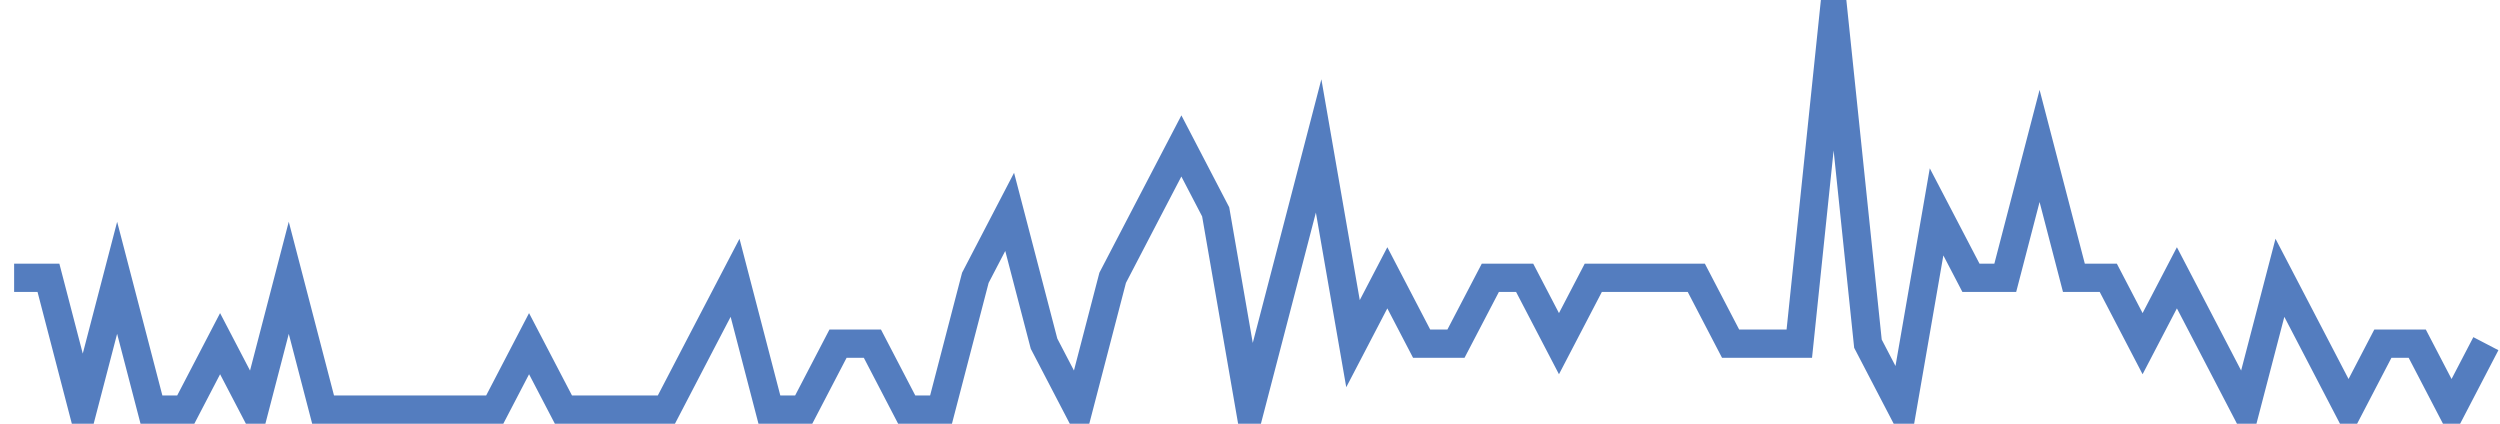 <?xml version="1.0" encoding="UTF-8"?>
<svg xmlns="http://www.w3.org/2000/svg" xmlns:xlink="http://www.w3.org/1999/xlink" width="177pt" height="30pt" viewBox="0 0 177 30" version="1.1">
<g id="surface8286546">
<path style="fill:none;stroke-width:2;stroke-linecap:butt;stroke-linejoin:miter;stroke:rgb(32.941%,49.02%,74.902%);stroke-opacity:1;stroke-miterlimit:10;" d="M 1 19.668 L 3.43 19.668 L 5.859 29 L 8.293 19.668 L 10.723 29 L 13.152 29 L 15.582 24.332 L 18.016 29 L 20.445 19.668 L 22.875 29 L 35.027 29 L 37.457 24.332 L 39.891 29 L 47.18 29 L 49.609 24.332 L 52.043 19.668 L 54.473 29 L 56.902 29 L 59.332 24.332 L 61.766 24.332 L 64.195 29 L 66.625 29 L 69.055 19.668 L 71.484 15 L 73.918 24.332 L 76.348 29 L 78.777 19.668 L 81.207 15 L 83.641 10.332 L 86.07 15 L 88.5 29 L 90.93 19.668 L 93.359 10.332 L 95.793 24.332 L 98.223 19.668 L 100.652 24.332 L 103.082 24.332 L 105.516 19.668 L 107.945 19.668 L 110.375 24.332 L 112.805 19.668 L 120.098 19.668 L 122.527 24.332 L 127.391 24.332 L 129.82 1 L 132.25 24.332 L 134.68 29 L 137.109 15 L 139.543 19.668 L 141.973 19.668 L 144.402 10.332 L 146.832 19.668 L 149.266 19.668 L 151.695 24.332 L 154.125 19.668 L 156.555 24.332 L 158.984 29 L 161.418 19.668 L 163.848 24.332 L 166.277 29 L 168.707 24.332 L 171.141 24.332 L 173.57 29 L 176 24.332 "/>
</g>
</svg>
